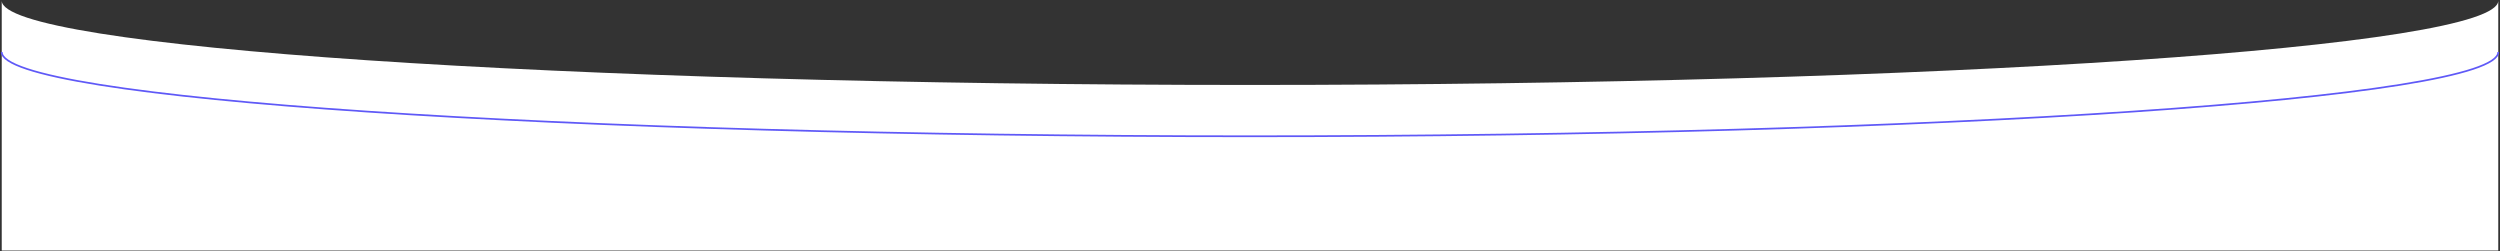 <?xml version="1.0" encoding="UTF-8"?> <svg xmlns="http://www.w3.org/2000/svg" width="1442" height="145" viewBox="0 0 1442 145" fill="none"><rect x="0" y="0" width="1442" height="145" fill="#333333" stroke="none"/> <path d="M721 49C1118.65 49 1441 27.238 1441 0.393V144.5H1V0.393C1 27.238 323.355 49 721 49Z" fill="white"></path> <path d="M1441 30C1441 56.845 1118.65 78.608 721 78.608C323.355 78.608 1 56.845 1 30" stroke="#5F59F7"></path> </svg> 